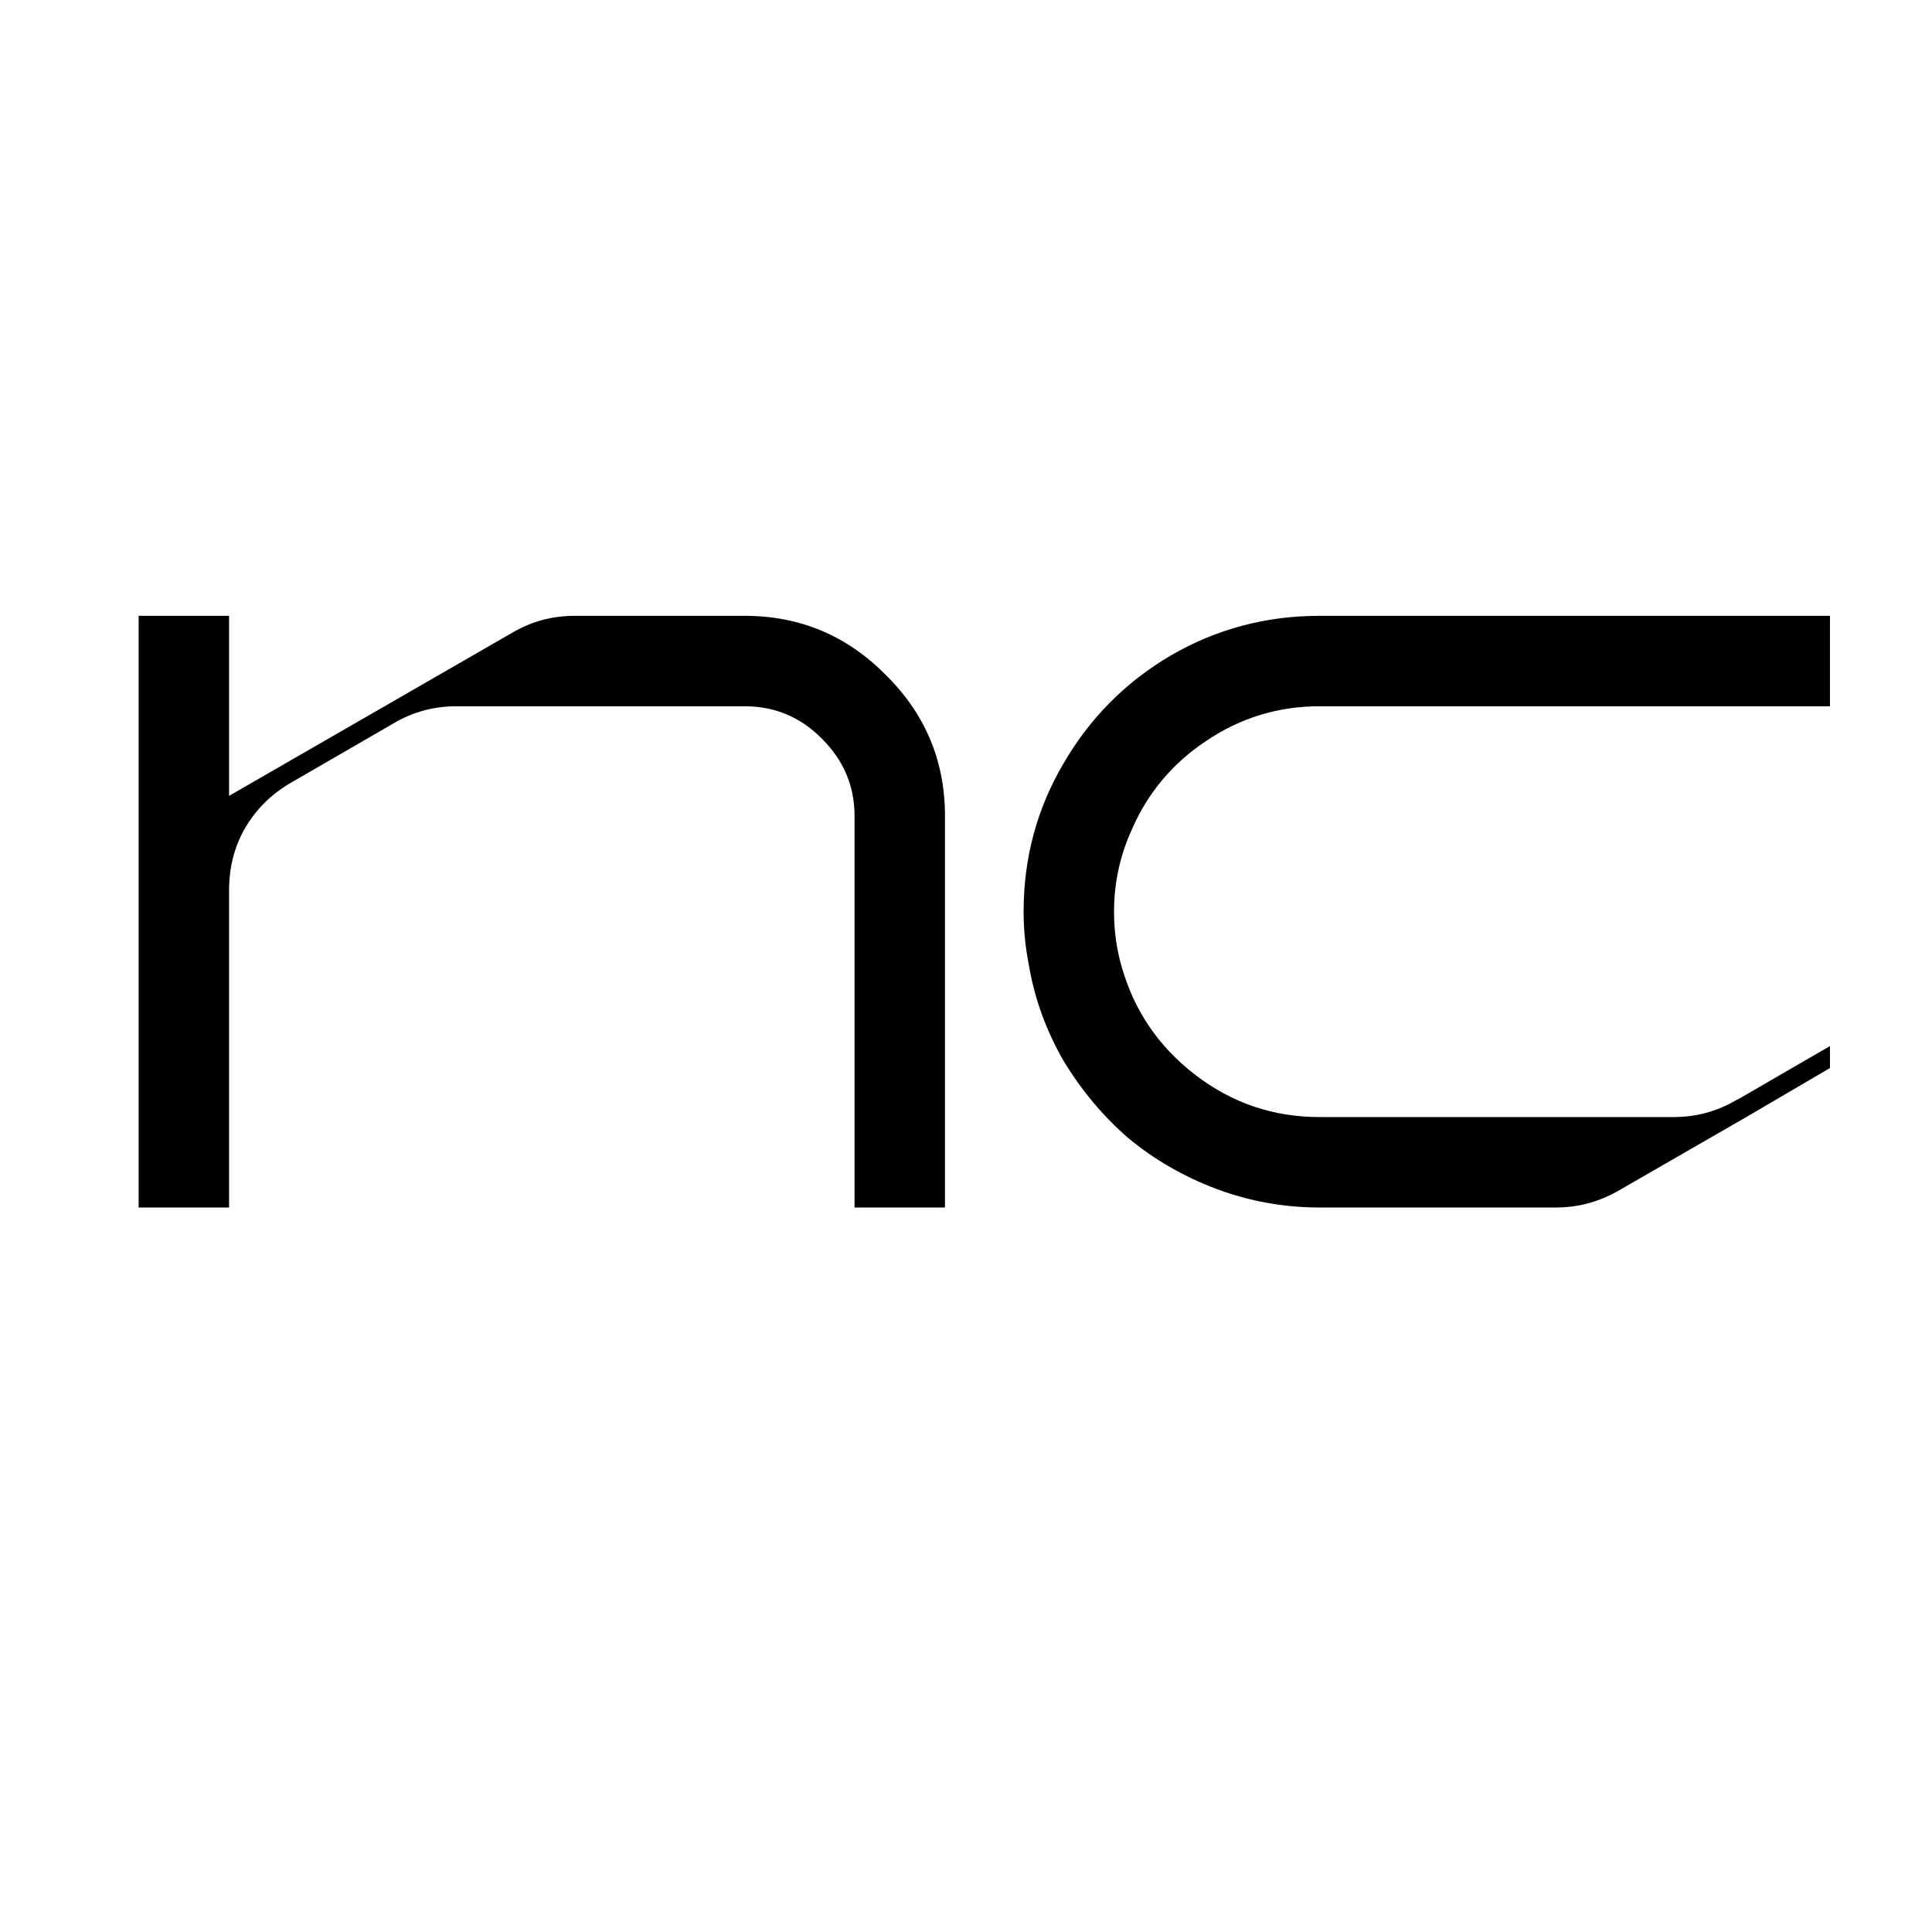 <?xml version="1.0" encoding="UTF-8"?> <svg xmlns="http://www.w3.org/2000/svg" width="32" height="32" viewBox="0 0 32 32" fill="none"><path d="M3.794 13.182L6.37 11.698L8.484 10.48C8.801 10.293 9.146 10.2 9.52 10.2H12.334C13.248 10.2 14.028 10.527 14.672 11.18C15.325 11.824 15.652 12.603 15.652 13.518V20H14.154V13.518C14.154 13.023 13.976 12.599 13.622 12.244C13.267 11.88 12.838 11.698 12.334 11.698H7.56C7.186 11.698 6.841 11.791 6.524 11.978L4.83 12.958C4.503 13.145 4.246 13.397 4.06 13.714C3.882 14.022 3.794 14.367 3.794 14.75V20H2.296V10.2H3.794V13.182ZM30.31 10.2V11.698H21.854C21.173 11.698 20.547 11.889 19.978 12.272C19.418 12.645 19.008 13.135 18.746 13.742C18.55 14.171 18.452 14.624 18.452 15.1C18.452 15.417 18.494 15.721 18.578 16.01C18.784 16.738 19.189 17.335 19.796 17.802C20.403 18.269 21.089 18.502 21.854 18.502H27.72C28.093 18.502 28.439 18.409 28.756 18.222L28.812 18.194L30.31 17.326V17.69L28.924 18.502L26.81 19.72C26.483 19.907 26.138 20 25.774 20H21.854C21.266 20 20.697 19.897 20.146 19.692C19.605 19.487 19.119 19.207 18.69 18.852C18.27 18.488 17.911 18.059 17.612 17.564C17.323 17.06 17.131 16.528 17.038 15.968C16.982 15.679 16.954 15.389 16.954 15.1C16.954 14.213 17.174 13.397 17.612 12.65C18.051 11.894 18.643 11.297 19.39 10.858C20.146 10.419 20.968 10.2 21.854 10.2H30.31Z" fill="black"></path></svg> 
